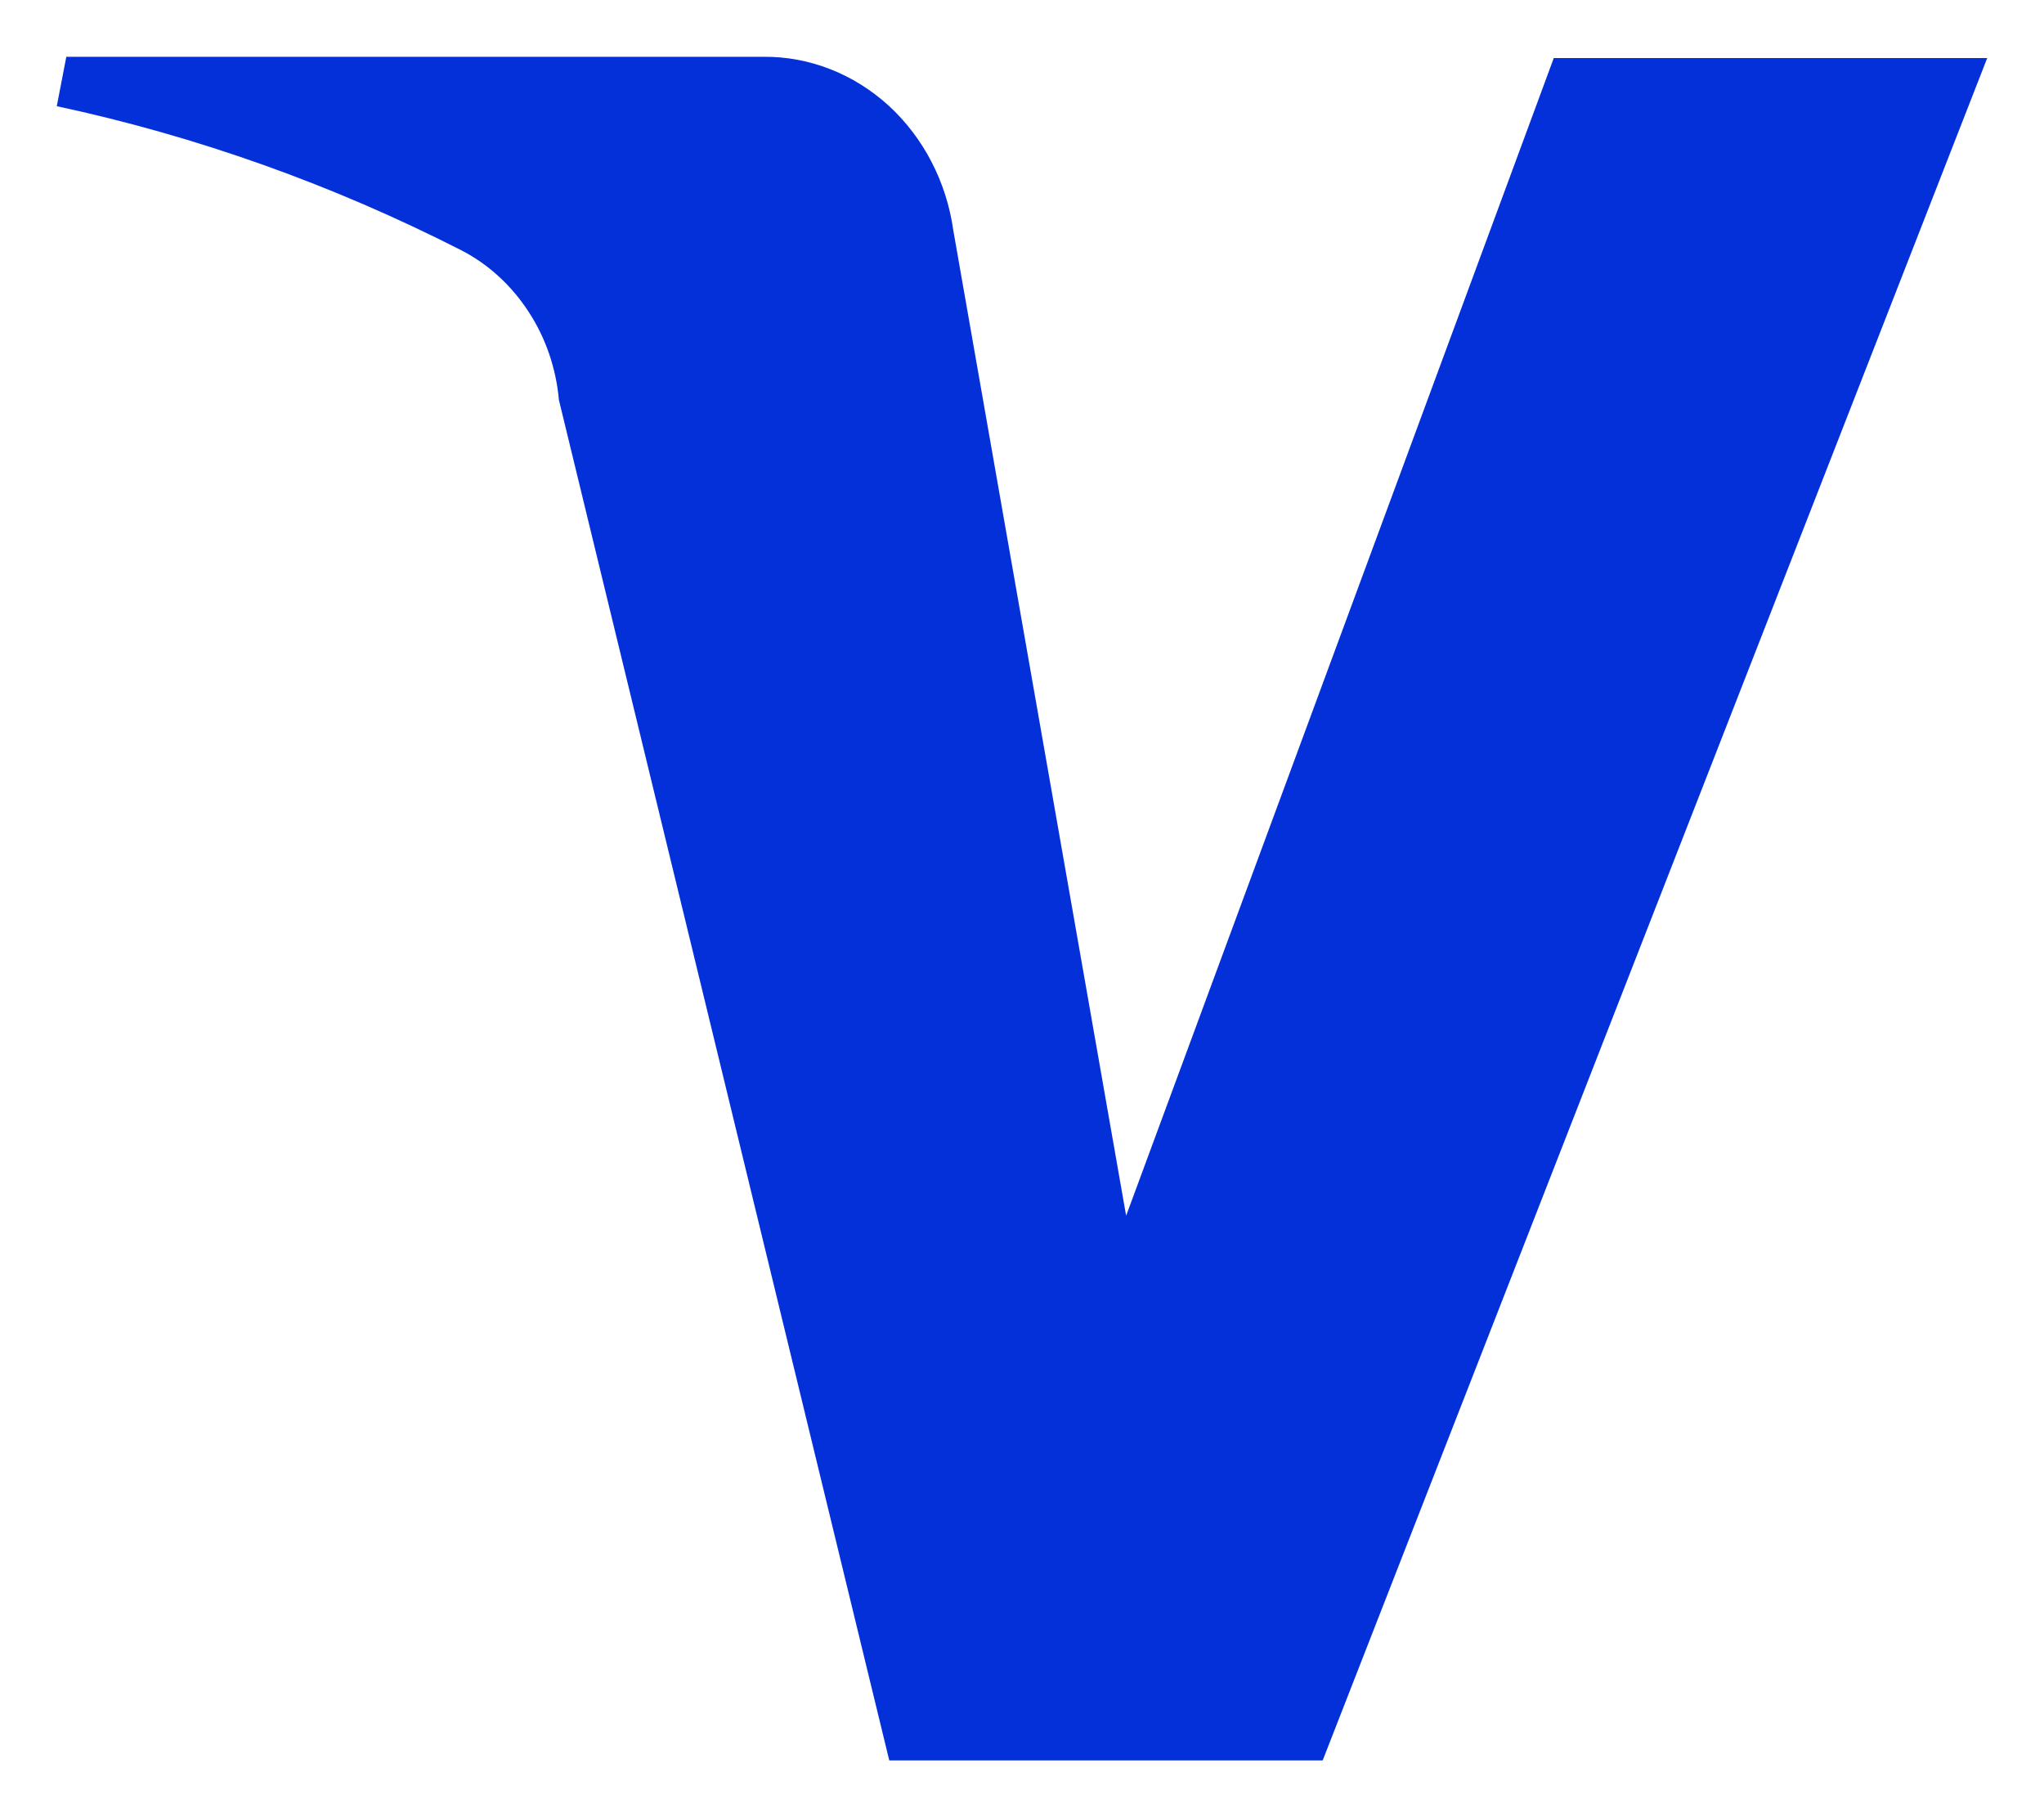 <svg width="18" height="16" viewBox="0 0 18 16" fill="none" xmlns="http://www.w3.org/2000/svg">
<path fill-rule="evenodd" clip-rule="evenodd" d="M9.917 10.704L13.683 0.511H17.5L11.648 15.5H7.831L4.922 3.522C4.897 3.242 4.805 2.974 4.655 2.745C4.504 2.513 4.302 2.328 4.067 2.206C2.93 1.626 1.732 1.199 0.5 0.935L0.584 0.5H6.726C7.128 0.497 7.518 0.65 7.827 0.931C8.133 1.213 8.335 1.601 8.395 2.028L9.917 10.704Z" fill="#0430DA"/>
</svg>
